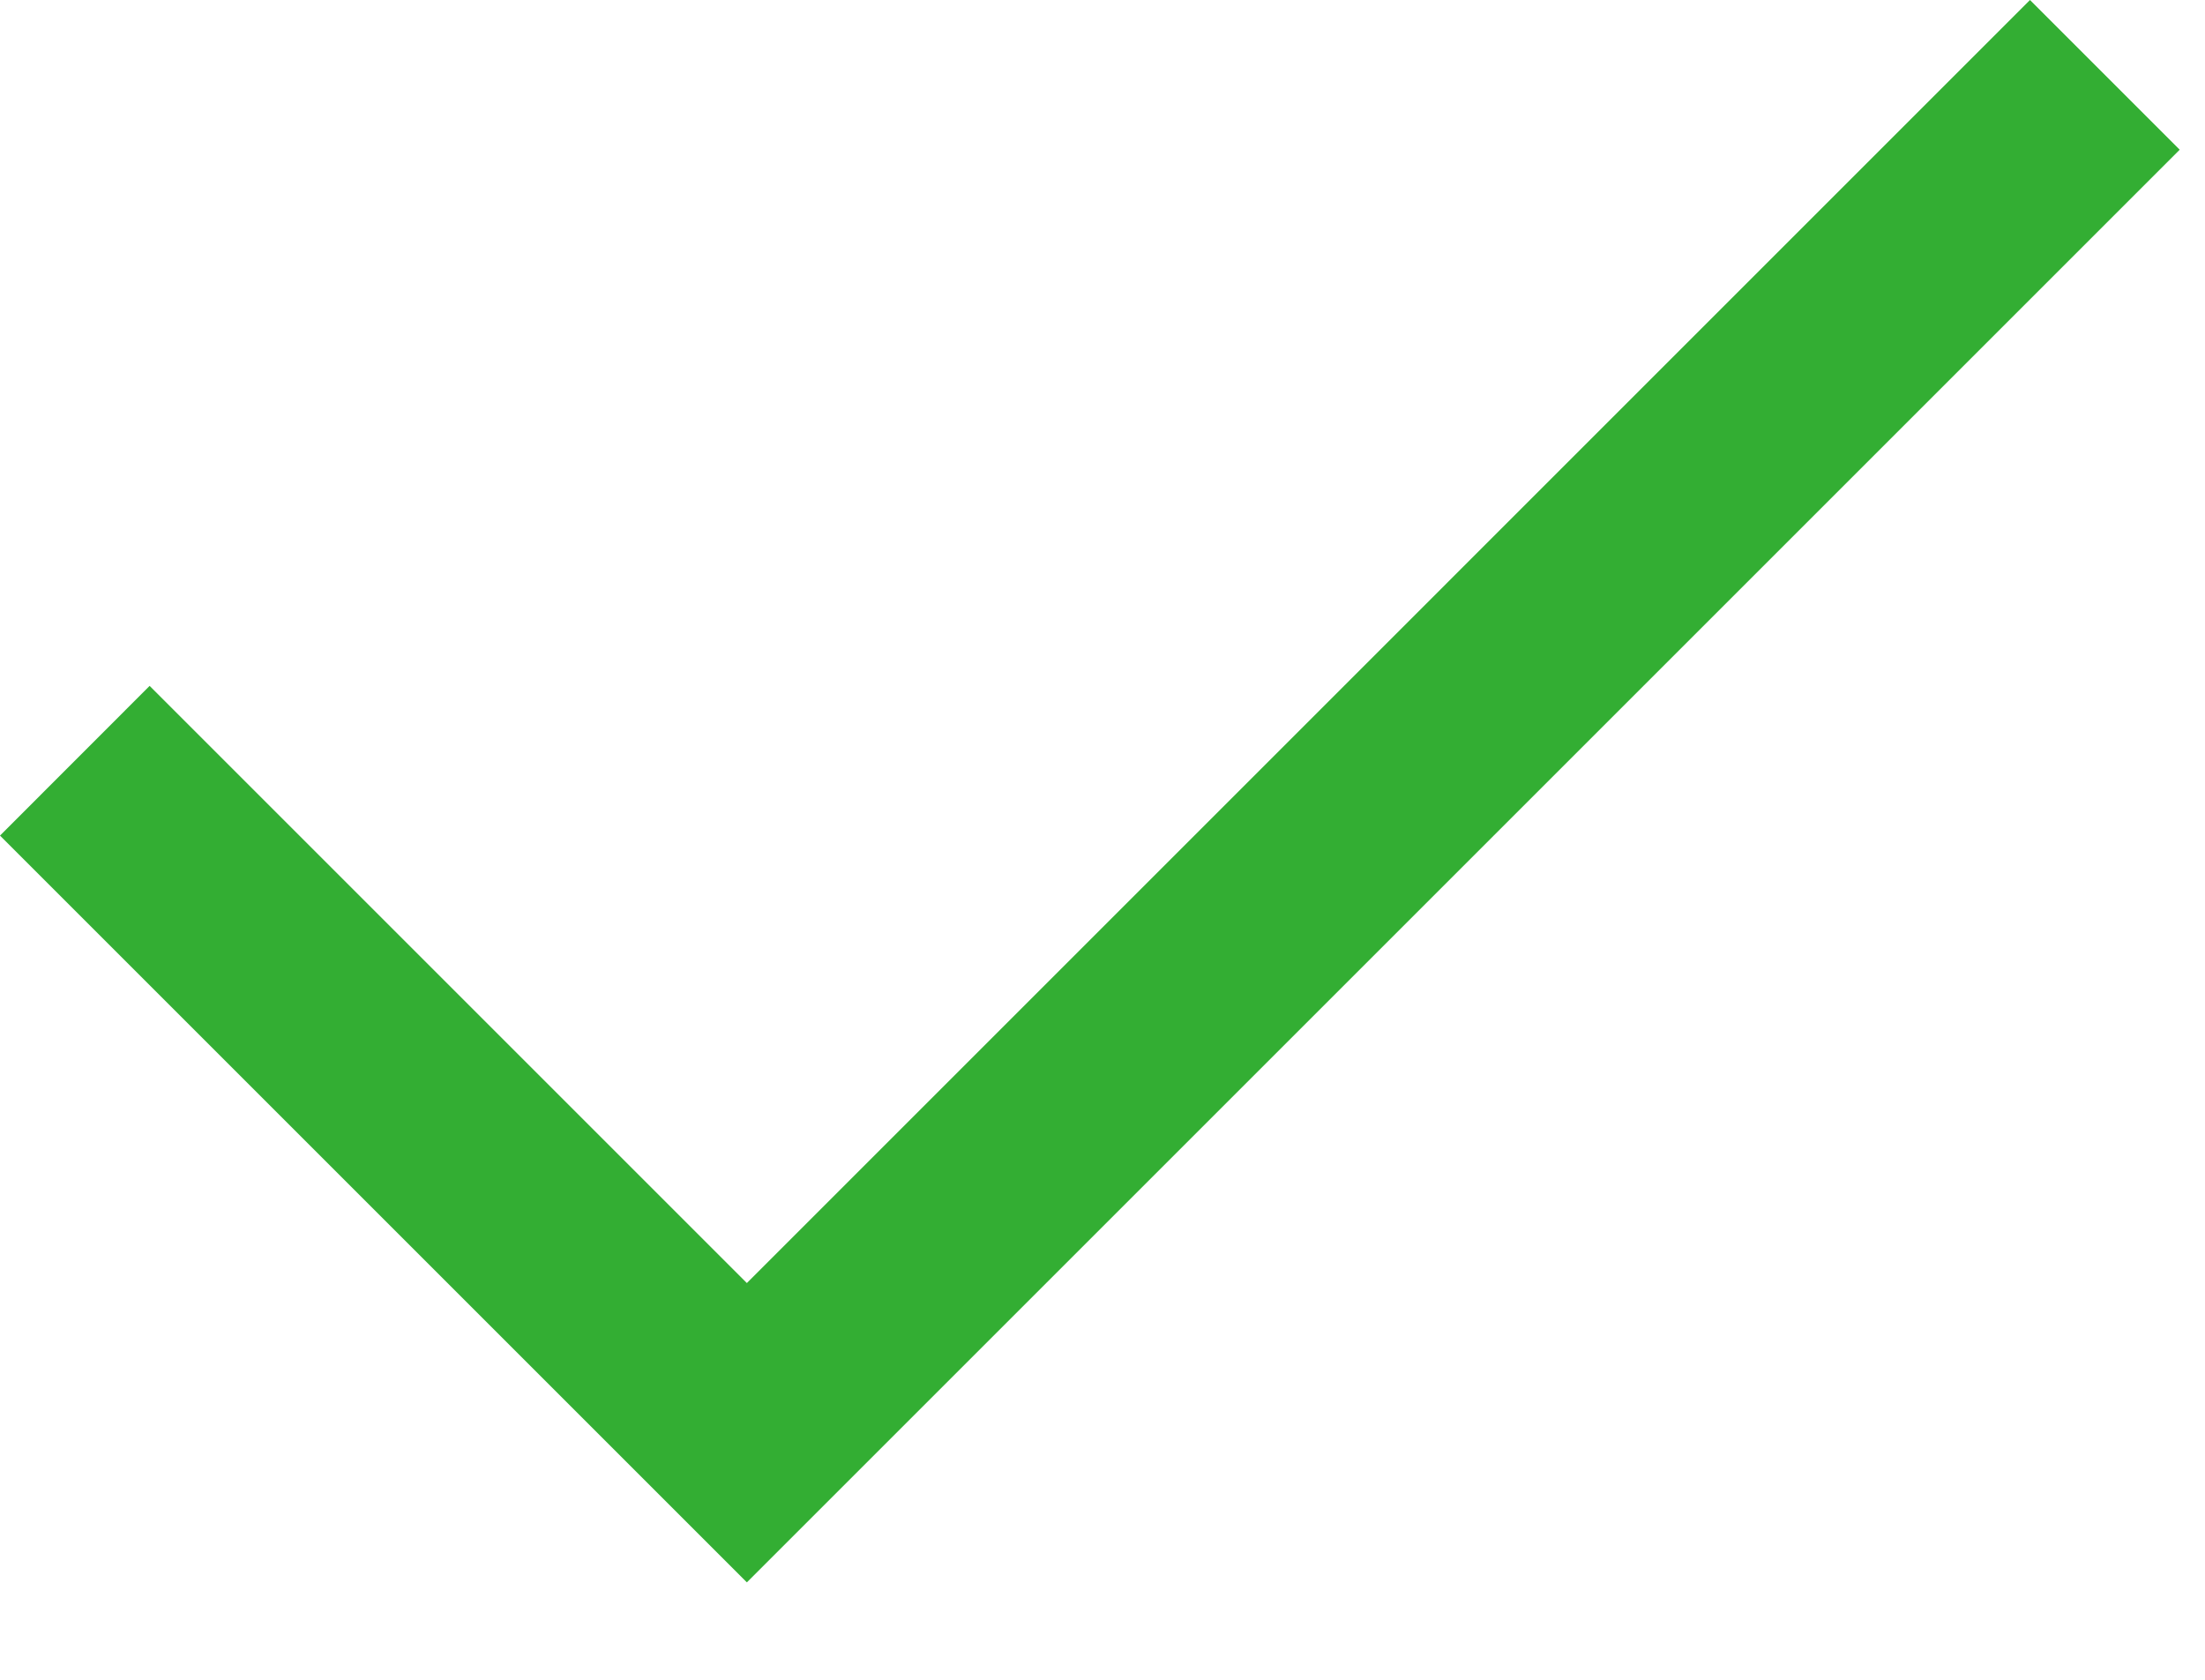 <?xml version="1.0" encoding="UTF-8"?> <svg xmlns="http://www.w3.org/2000/svg" width="21" height="16" viewBox="0 0 21 16" fill="none"><path d="M7.113 15.072L0 7.959L1.425 6.533L7.113 12.221L19.333 0L20.759 1.426L7.113 15.072Z" fill="#33AE33"></path></svg> 